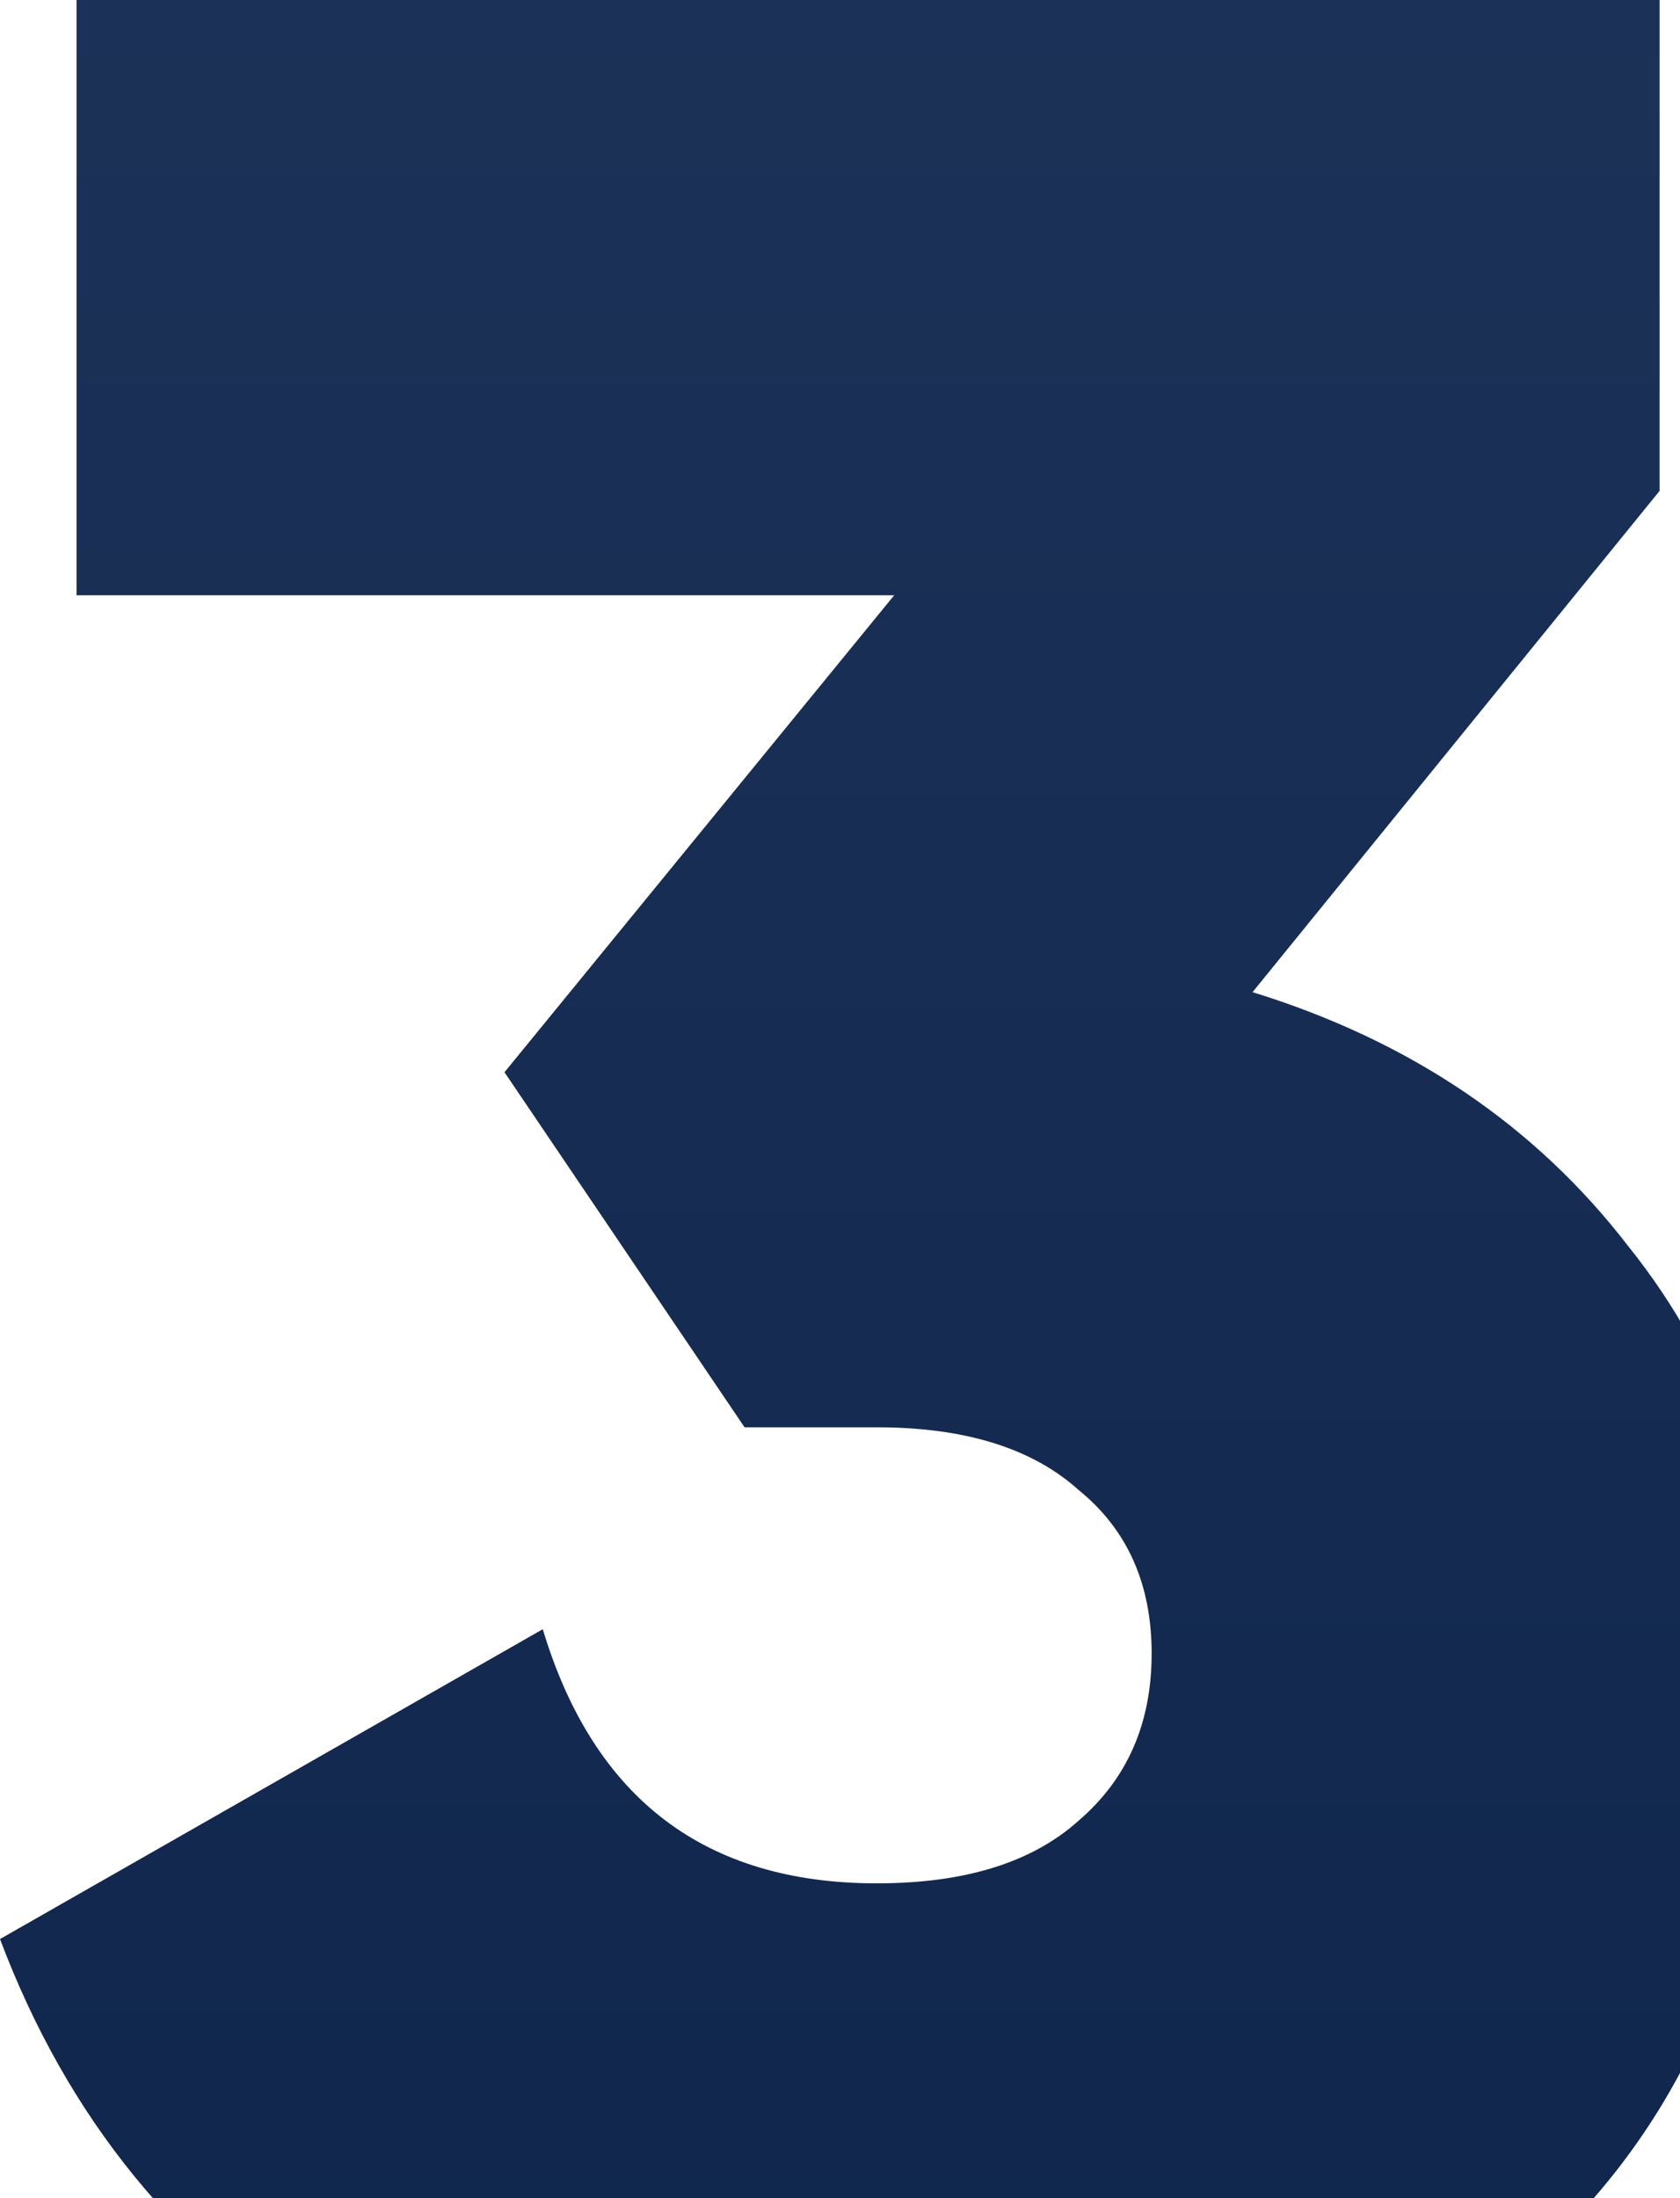 <?xml version="1.0" encoding="UTF-8"?> <svg xmlns="http://www.w3.org/2000/svg" width="169" height="221" viewBox="0 0 169 221" fill="none"><path d="M166.95 49.35L126 99.75C141.867 104.65 154.467 113.167 163.8 125.3C173.367 137.2 178.15 151.433 178.15 168C178.15 194.133 169.517 214.433 152.25 228.9C135.217 243.133 113.867 250.25 88.2 250.25C67.433 250.25 49.233 245.583 33.6 236.25C17.967 226.683 6.767 212.917 0 194.95L54.6 163.8C59.733 180.833 70.933 189.35 88.2 189.35C97.067 189.35 103.833 187.25 108.5 183.05C113.4 178.85 115.85 173.25 115.85 166.25C115.85 159.25 113.4 153.767 108.5 149.8C103.833 145.6 97.067 143.5 88.2 143.5H74.9L50.75 107.8L89.95 59.85H7.7V0H166.95V49.35Z" fill="url(#paint0_linear_445_371)"></path><defs><linearGradient id="paint0_linear_445_371" x1="104.628" y1="-55.157" x2="104.628" y2="361.346" gradientUnits="userSpaceOnUse"><stop stop-color="#1F3459"></stop><stop offset="1" stop-color="#092048"></stop></linearGradient></defs></svg> 